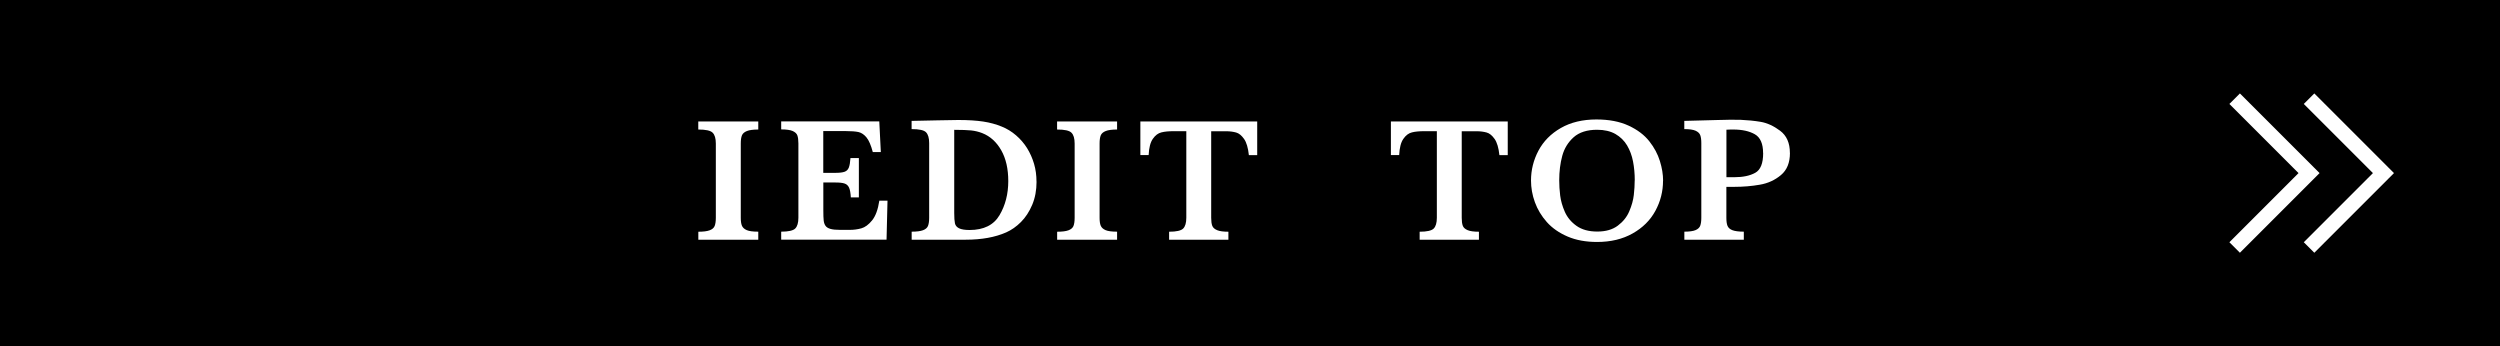 <?xml version="1.0" encoding="UTF-8"?>
<svg id="_レイヤー_2" data-name="レイヤー 2" xmlns="http://www.w3.org/2000/svg" viewBox="0 0 420 58.15">
  <defs>
    <style>
      .cls-1 {
        fill: none;
        stroke: #fff;
        stroke-miterlimit: 10;
        stroke-width: 2.5px;
      }

      .cls-2, .cls-3 {
        stroke-width: 0px;
      }

      .cls-3 {
        fill: #fff;
      }
    </style>
  </defs>
  <g id="layout">
    <g>
      <rect class="cls-2" x="0" width="420" height="58.15"/>
      <g>
        <path class="cls-3" d="m127.4,40.28h-10.08v-1.35c.84,0,1.47-.08,1.9-.24.43-.16.71-.4.84-.72.13-.32.2-.78.2-1.38v-12.48c0-.86-.18-1.46-.54-1.82s-1.16-.53-2.41-.53v-1.35h10.08v1.35c-.84,0-1.47.08-1.9.25s-.71.41-.84.72c-.13.32-.2.77-.2,1.37v12.48c0,.57.06,1.01.19,1.33s.4.57.81.75c.41.18,1.06.26,1.94.26v1.35Z"/>
        <path class="cls-3" d="m149.1,33.74l-.16,6.53h-17.7v-1.35c1.22,0,2.01-.18,2.36-.53s.53-.96.53-1.82v-12.48c0-.57-.06-1.01-.17-1.33-.11-.32-.38-.56-.79-.75-.42-.18-1.06-.27-1.93-.27v-1.35h16.48l.26,5.16h-1.35c-.3-1.14-.65-1.96-1.05-2.45-.4-.49-.84-.79-1.33-.91-.49-.11-1.23-.17-2.22-.17h-3.72v7.02h2.02c.69,0,1.21-.06,1.55-.18.34-.12.58-.35.72-.7s.23-.88.28-1.61h1.41v6.61h-1.35c-.04-.73-.14-1.27-.29-1.62-.16-.35-.4-.58-.74-.7-.34-.12-.85-.18-1.54-.18h-2.05v4.67c0,.78.02,1.35.06,1.71s.14.66.31.9c.17.24.45.41.84.52.38.11.93.16,1.65.16h1.6c.67,0,1.32-.09,1.93-.26.61-.17,1.21-.61,1.79-1.32.59-.71,1-1.82,1.23-3.33h1.38Z"/>
        <path class="cls-3" d="m174.14,30.52c0,1.44-.24,2.73-.73,3.89-.49,1.16-1.12,2.12-1.89,2.89s-1.6,1.35-2.48,1.74c-1.86.82-4.13,1.23-6.81,1.23h-9.07v-1.35c.84,0,1.47-.08,1.9-.24.43-.16.71-.4.84-.72.13-.32.2-.78.2-1.38v-12.54c0-.86-.18-1.46-.53-1.82s-1.16-.53-2.42-.53v-1.38l4.26-.09c.15,0,.74,0,1.79-.03s1.65-.03,1.82-.03c1.63,0,3.01.09,4.15.26s2.18.46,3.13.85c.87.35,1.67.84,2.4,1.47.73.63,1.35,1.35,1.85,2.15.5.81.89,1.68,1.17,2.63s.41,1.94.41,2.97Zm-4.75-.09c0-2.06-.39-3.79-1.18-5.18-.79-1.39-1.85-2.36-3.2-2.89-.59-.23-1.21-.38-1.87-.45-.66-.06-1.6-.1-2.83-.1v13.96c0,.8.04,1.38.12,1.75.08.37.31.64.69.83.38.19.97.29,1.77.29,2.37,0,4.05-.83,5.03-2.49.98-1.66,1.47-3.57,1.47-5.73Z"/>
        <path class="cls-3" d="m187.68,40.28h-10.08v-1.35c.84,0,1.47-.08,1.9-.24.43-.16.71-.4.84-.72.13-.32.2-.78.2-1.38v-12.48c0-.86-.18-1.46-.54-1.82s-1.16-.53-2.41-.53v-1.35h10.08v1.35c-.84,0-1.47.08-1.9.25s-.71.41-.84.72c-.13.32-.2.77-.2,1.37v12.48c0,.57.06,1.01.19,1.33s.4.57.81.75c.41.18,1.06.26,1.94.26v1.35Z"/>
        <path class="cls-3" d="m211.2,26.06h-1.39c-.13-1.23-.4-2.14-.81-2.72-.42-.59-.86-.95-1.34-1.08s-1.03-.21-1.66-.21h-2.52v14.54c0,.58.06,1.02.18,1.34.12.32.39.56.82.74s1.06.26,1.89.26v1.35h-9.96v-1.35c1.22,0,2.01-.18,2.36-.53s.53-.96.53-1.82v-14.54h-2.11c-.83,0-1.52.06-2.07.2-.55.13-1.03.49-1.44,1.08-.42.59-.65,1.5-.71,2.73h-1.39v-5.64h19.63v5.64Z"/>
        <path class="cls-3" d="m253.29,26.06h-1.39c-.13-1.23-.4-2.14-.81-2.72-.42-.59-.86-.95-1.34-1.08s-1.03-.21-1.66-.21h-2.52v14.54c0,.58.06,1.02.18,1.34.12.32.39.56.82.74s1.06.26,1.89.26v1.35h-9.96v-1.35c1.22,0,2.01-.18,2.36-.53s.53-.96.53-1.82v-14.54h-2.11c-.83,0-1.52.06-2.07.2-.55.13-1.03.49-1.44,1.08-.42.59-.65,1.5-.71,2.73h-1.39v-5.64h19.63v5.64Z"/>
        <path class="cls-3" d="m279.39,30.35c0,1.81-.43,3.5-1.29,5.08-.86,1.58-2.13,2.84-3.82,3.79-1.68.95-3.67,1.43-5.97,1.43-1.88,0-3.53-.3-4.95-.91s-2.59-1.42-3.49-2.43-1.57-2.13-2.01-3.34c-.44-1.21-.65-2.43-.65-3.65,0-1.77.42-3.44,1.25-5.01s2.08-2.84,3.75-3.8c1.67-.96,3.67-1.44,5.99-1.44,2.12,0,3.92.35,5.41,1.04s2.64,1.57,3.47,2.62,1.42,2.16,1.78,3.32c.36,1.16.54,2.26.54,3.3Zm-4.75-.06c0-1.11-.1-2.17-.29-3.16-.19-1-.53-1.9-1-2.7-.48-.8-1.13-1.44-1.96-1.92-.83-.47-1.86-.71-3.08-.71-1.68,0-2.99.42-3.93,1.25-.94.84-1.58,1.88-1.92,3.13-.34,1.26-.51,2.62-.51,4.11,0,.82.05,1.68.16,2.56s.37,1.8.78,2.73c.41.93,1.06,1.72,1.96,2.36.9.64,2.06.96,3.49.96s2.57-.33,3.45-.99c.88-.66,1.53-1.46,1.93-2.42.41-.95.66-1.86.76-2.73.1-.87.15-1.7.15-2.48Z"/>
        <path class="cls-3" d="m300.71,25.7c0,1.63-.5,2.87-1.51,3.71-1.01.85-2.19,1.39-3.55,1.62-1.36.24-2.8.36-4.3.36h-1.32v5.19c0,.59.06,1.04.19,1.36s.4.57.82.73,1.06.25,1.92.25v1.35h-9.99v-1.35c.85,0,1.48-.09,1.88-.26s.67-.42.79-.75.18-.77.18-1.33v-12.54c0-.57-.06-1.01-.18-1.33-.12-.32-.38-.56-.79-.75-.41-.18-1.04-.27-1.89-.27v-1.38l5.67-.15c.29,0,.61-.02.96-.02.35,0,.62,0,.83-.02.21,0,.51,0,.91,0,.5,0,.87,0,1.11.01,1.16.05,2.28.16,3.35.34s2.16.67,3.26,1.49c1.1.82,1.65,2.06,1.65,3.73Zm-4.51.03c0-1.58-.46-2.64-1.38-3.17-.92-.53-2.14-.8-3.64-.8-.27,0-.65,0-1.14.03v7.98h1.35c1.44,0,2.6-.25,3.49-.74.89-.49,1.33-1.59,1.33-3.3Z"/>
      </g>
      <g>
        <polyline class="cls-1" points="375.42 41.58 387.92 29.08 375.42 16.58"/>
        <polyline class="cls-1" points="387.92 41.58 400.42 29.08 387.92 16.58"/>
      </g>
    </g>
  </g>
</svg>